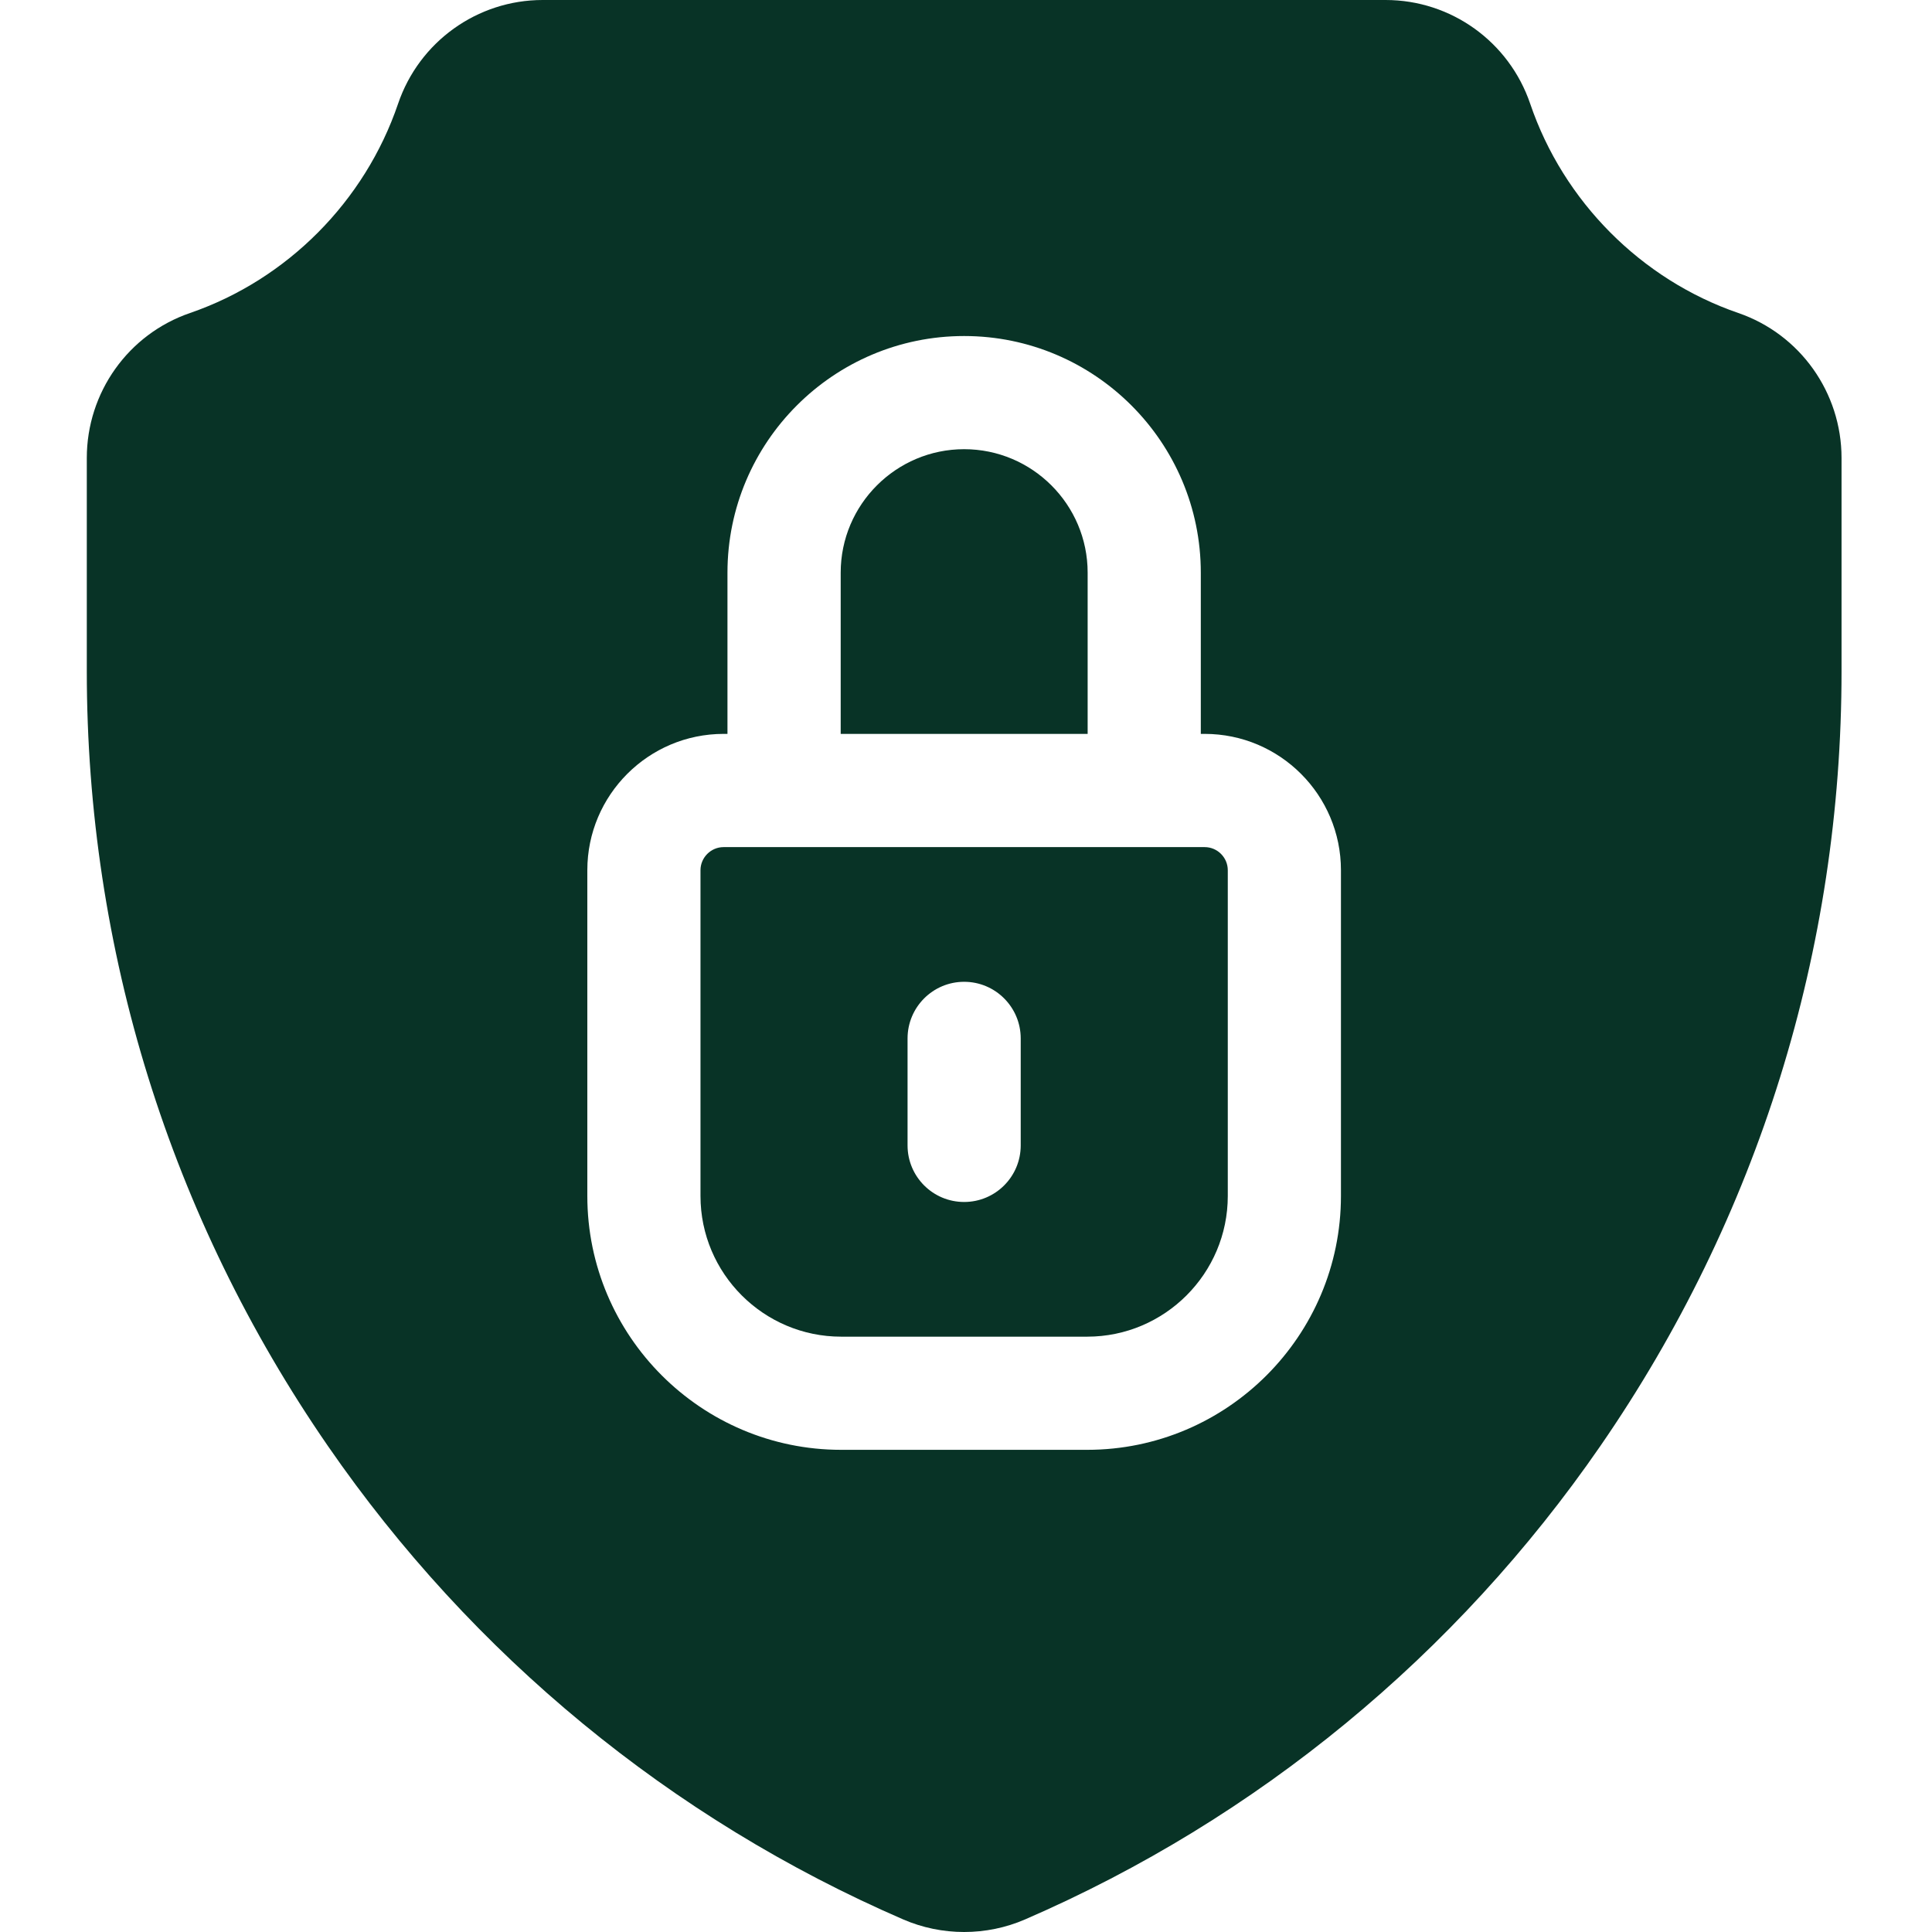<svg width="28" height="28" viewBox="0 0 28 28" fill="none" xmlns="http://www.w3.org/2000/svg">
<path d="M25.192 4.536C23.786 4.052 22.658 2.919 22.177 1.504C21.871 0.604 21.029 0 20.081 0H7.865C6.918 0 6.075 0.604 5.769 1.504C5.288 2.919 4.161 4.052 2.755 4.536C1.859 4.843 1.258 5.688 1.258 6.638V9.728C1.258 13.761 2.466 17.643 4.752 20.956C6.844 23.988 9.726 26.36 13.088 27.817C13.369 27.939 13.671 28 13.973 28C14.275 28 14.577 27.939 14.858 27.817C18.22 26.36 21.102 23.988 23.194 20.956C25.48 17.643 26.689 13.761 26.689 9.728V6.638C26.689 5.688 26.087 4.843 25.192 4.536ZM19.434 17.333C19.434 19.361 17.784 21.012 15.756 21.012H12.191C10.162 21.012 8.512 19.361 8.512 17.333V12.611C8.512 11.522 9.398 10.636 10.487 10.636H10.543V8.3C10.543 6.408 12.082 4.87 13.973 4.87C15.864 4.87 17.403 6.408 17.403 8.3V10.636H17.459C18.549 10.636 19.434 11.522 19.434 12.611V17.333Z" fill="#083326"/>
<path d="M15.763 8.299C15.763 7.313 14.96 6.51 13.973 6.51C12.987 6.51 12.184 7.313 12.184 8.299V10.636H15.763V8.299Z" fill="#083326"/>
<path d="M17.459 12.277H10.487C10.303 12.277 10.152 12.428 10.152 12.612V17.333C10.152 18.457 11.067 19.372 12.191 19.372H15.756C16.879 19.372 17.794 18.457 17.794 17.333V12.612C17.794 12.428 17.644 12.277 17.459 12.277ZM14.793 16.6C14.793 17.053 14.426 17.42 13.973 17.42C13.52 17.42 13.153 17.053 13.153 16.6V15.05C13.153 14.597 13.52 14.229 13.973 14.229C14.426 14.229 14.793 14.597 14.793 15.05V16.6Z" fill="#083326"/>
</svg>
